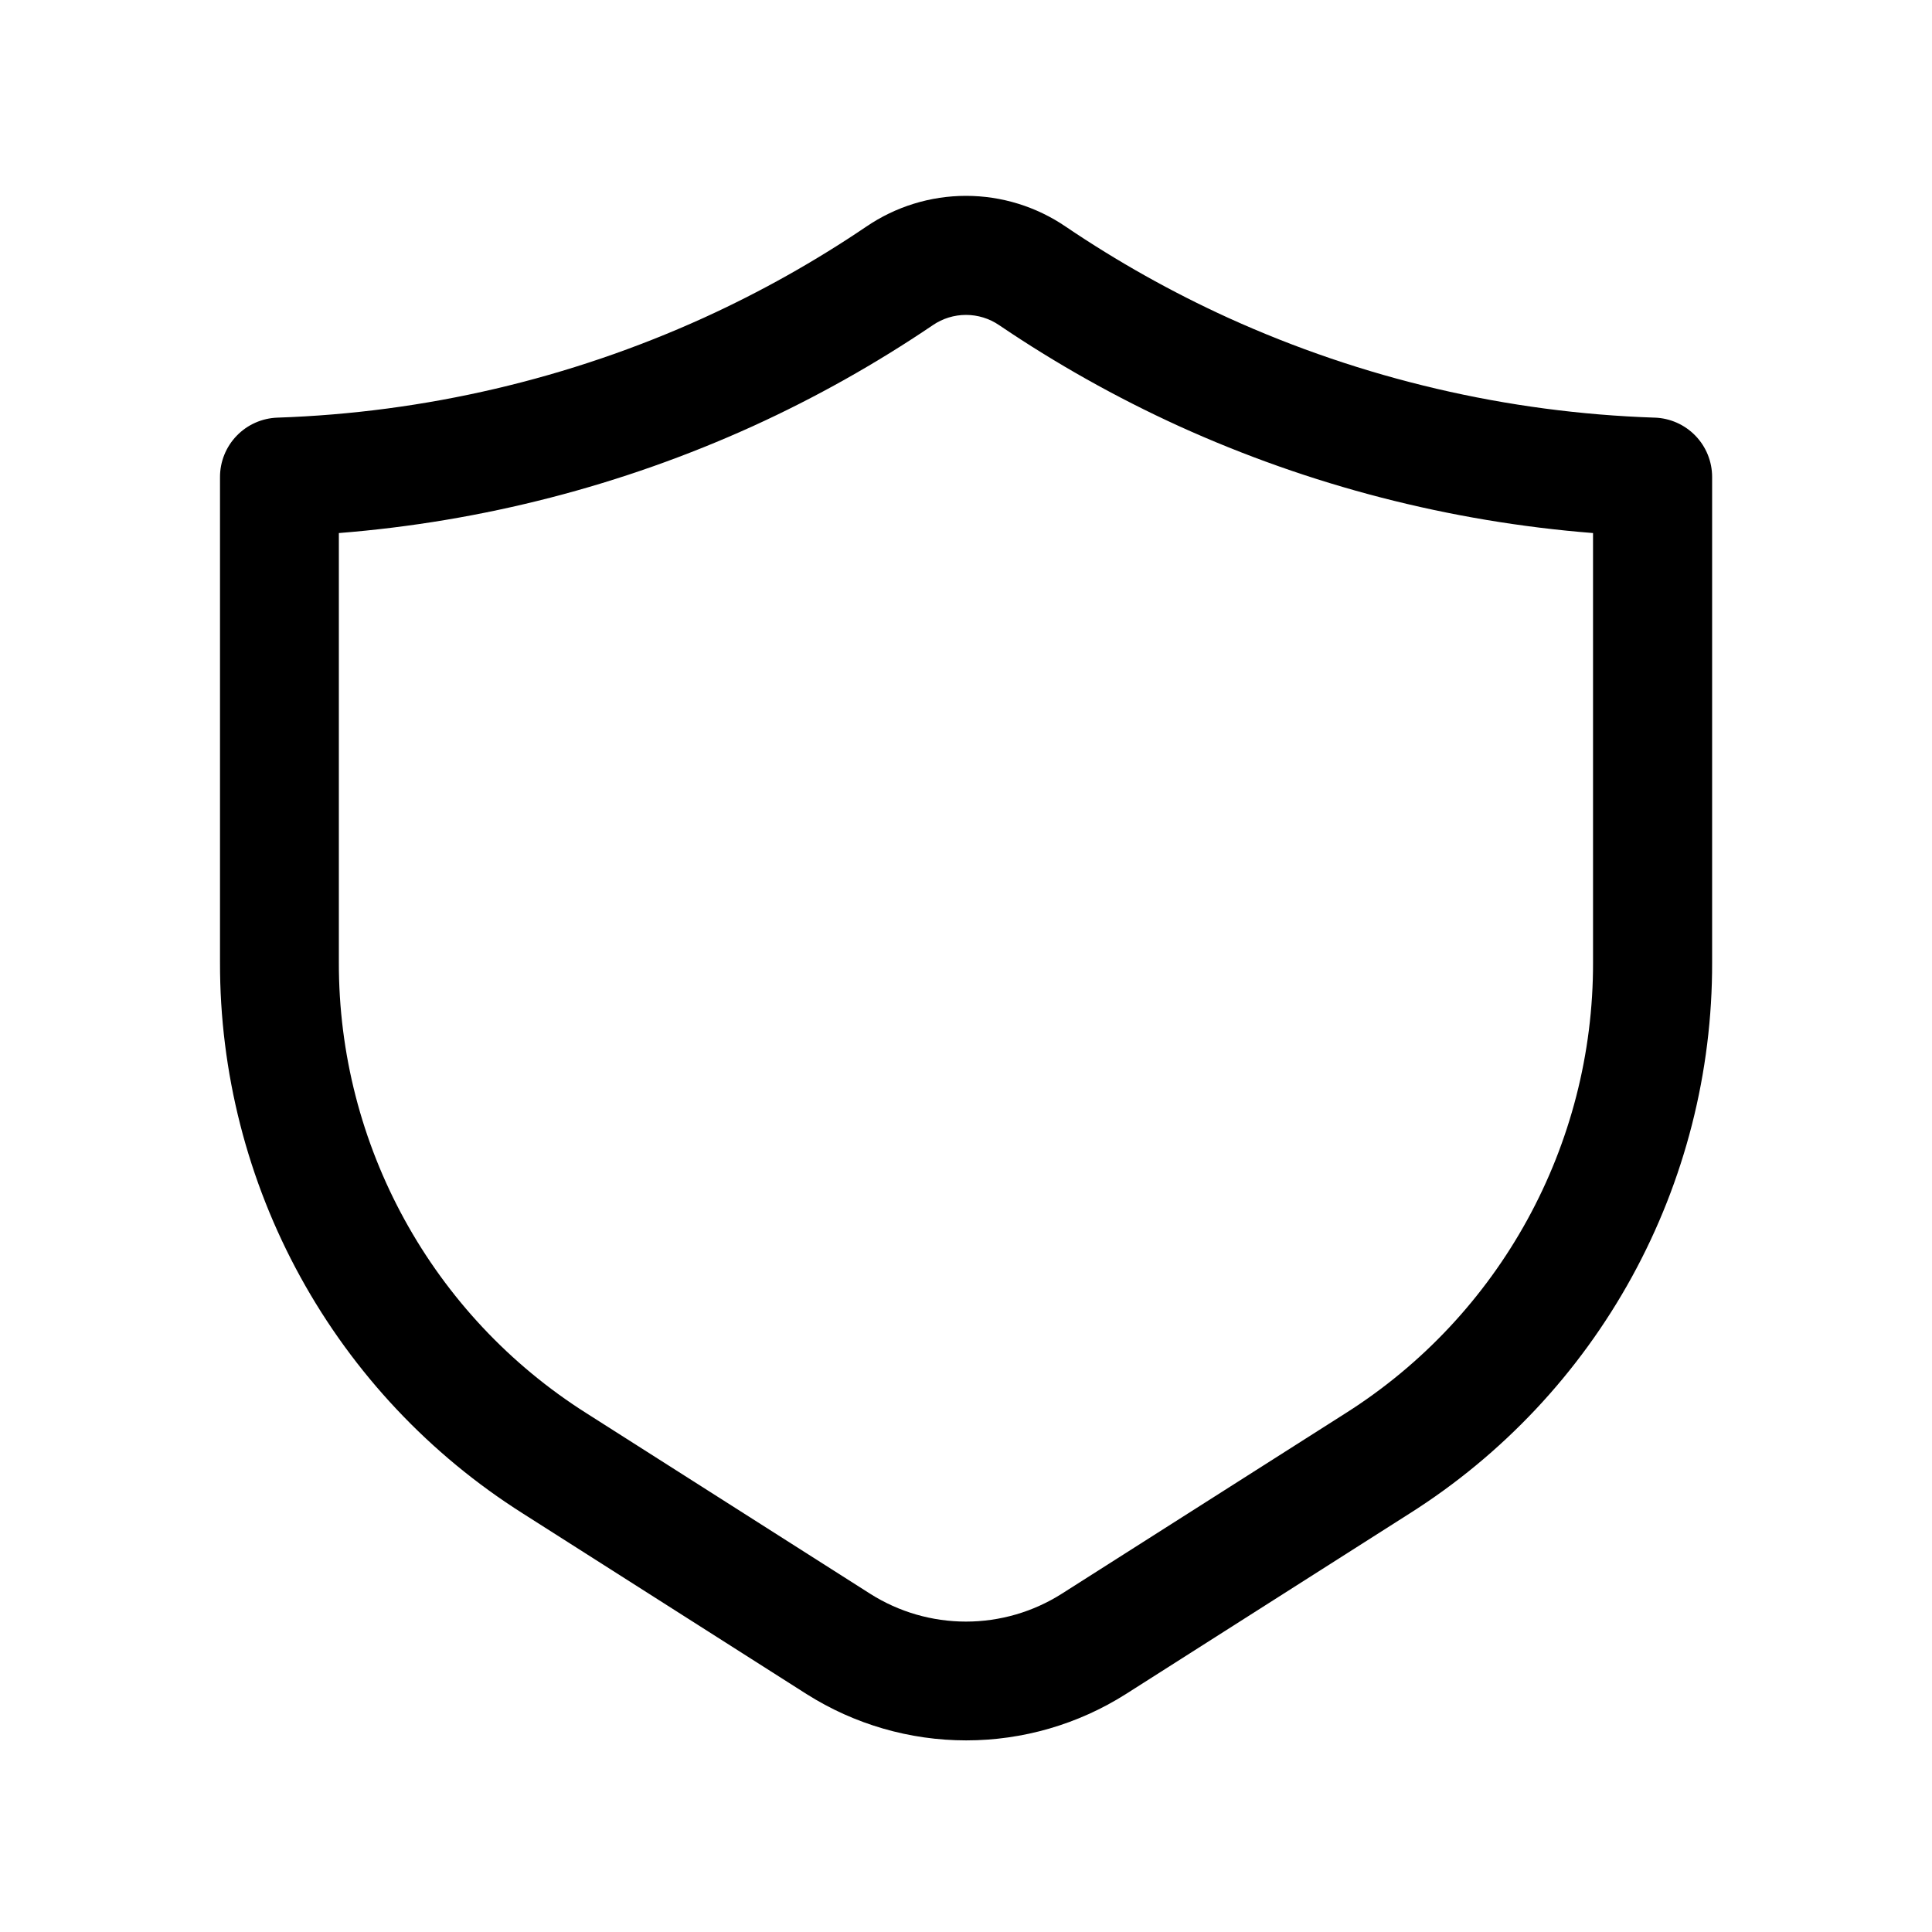 <?xml version="1.0" encoding="UTF-8"?>
<!-- The Best Svg Icon site in the world: iconSvg.co, Visit us! https://iconsvg.co -->
<svg fill="#000000" width="800px" height="800px" version="1.1" viewBox="144 144 512 512" xmlns="http://www.w3.org/2000/svg">
 <path d="m582.5 254.68c-39.035-1.309-77.434-10.297-113-26.449-15.008-6.84-29.414-14.926-43.074-24.168-7.789-5.316-17-8.16-26.426-8.16-9.43 0-18.641 2.844-26.43 8.16-13.66 9.246-28.074 17.328-43.09 24.168-35.562 16.152-73.957 25.141-113 26.449-4.074 0.148-7.938 1.871-10.766 4.809-2.832 2.938-4.414 6.859-4.41 10.938v128.58c-0.066 29.156 7.266 57.852 21.309 83.402 14.043 25.555 34.34 47.125 58.984 62.703l75.195 47.863v-0.004c12.645 8.004 27.301 12.25 42.266 12.25 14.965 0 29.621-4.246 42.266-12.25l75.211-47.863-0.004 0.004c24.633-15.586 44.91-37.164 58.938-62.715 14.023-25.551 21.34-54.242 21.262-83.391v-128.6c0-4.09-1.59-8.016-4.438-10.949-2.844-2.934-6.715-4.648-10.801-4.781zm-16.328 144.31v0.004c0.129 48.473-24.648 93.617-65.605 119.54l-75.223 47.848c-7.586 4.805-16.379 7.356-25.355 7.356-8.98 0-17.773-2.551-25.355-7.356l-75.195-47.848c-40.973-25.914-65.762-71.062-65.637-119.54v-113.73c37.953-3.004 75.09-12.594 109.75-28.34 16.613-7.574 32.559-16.527 47.676-26.766 2.582-1.762 5.641-2.703 8.77-2.703 3.125 0 6.184 0.941 8.77 2.703 15.113 10.238 31.059 19.191 47.672 26.766 34.656 15.746 71.789 25.336 109.73 28.34z"/>
</svg>